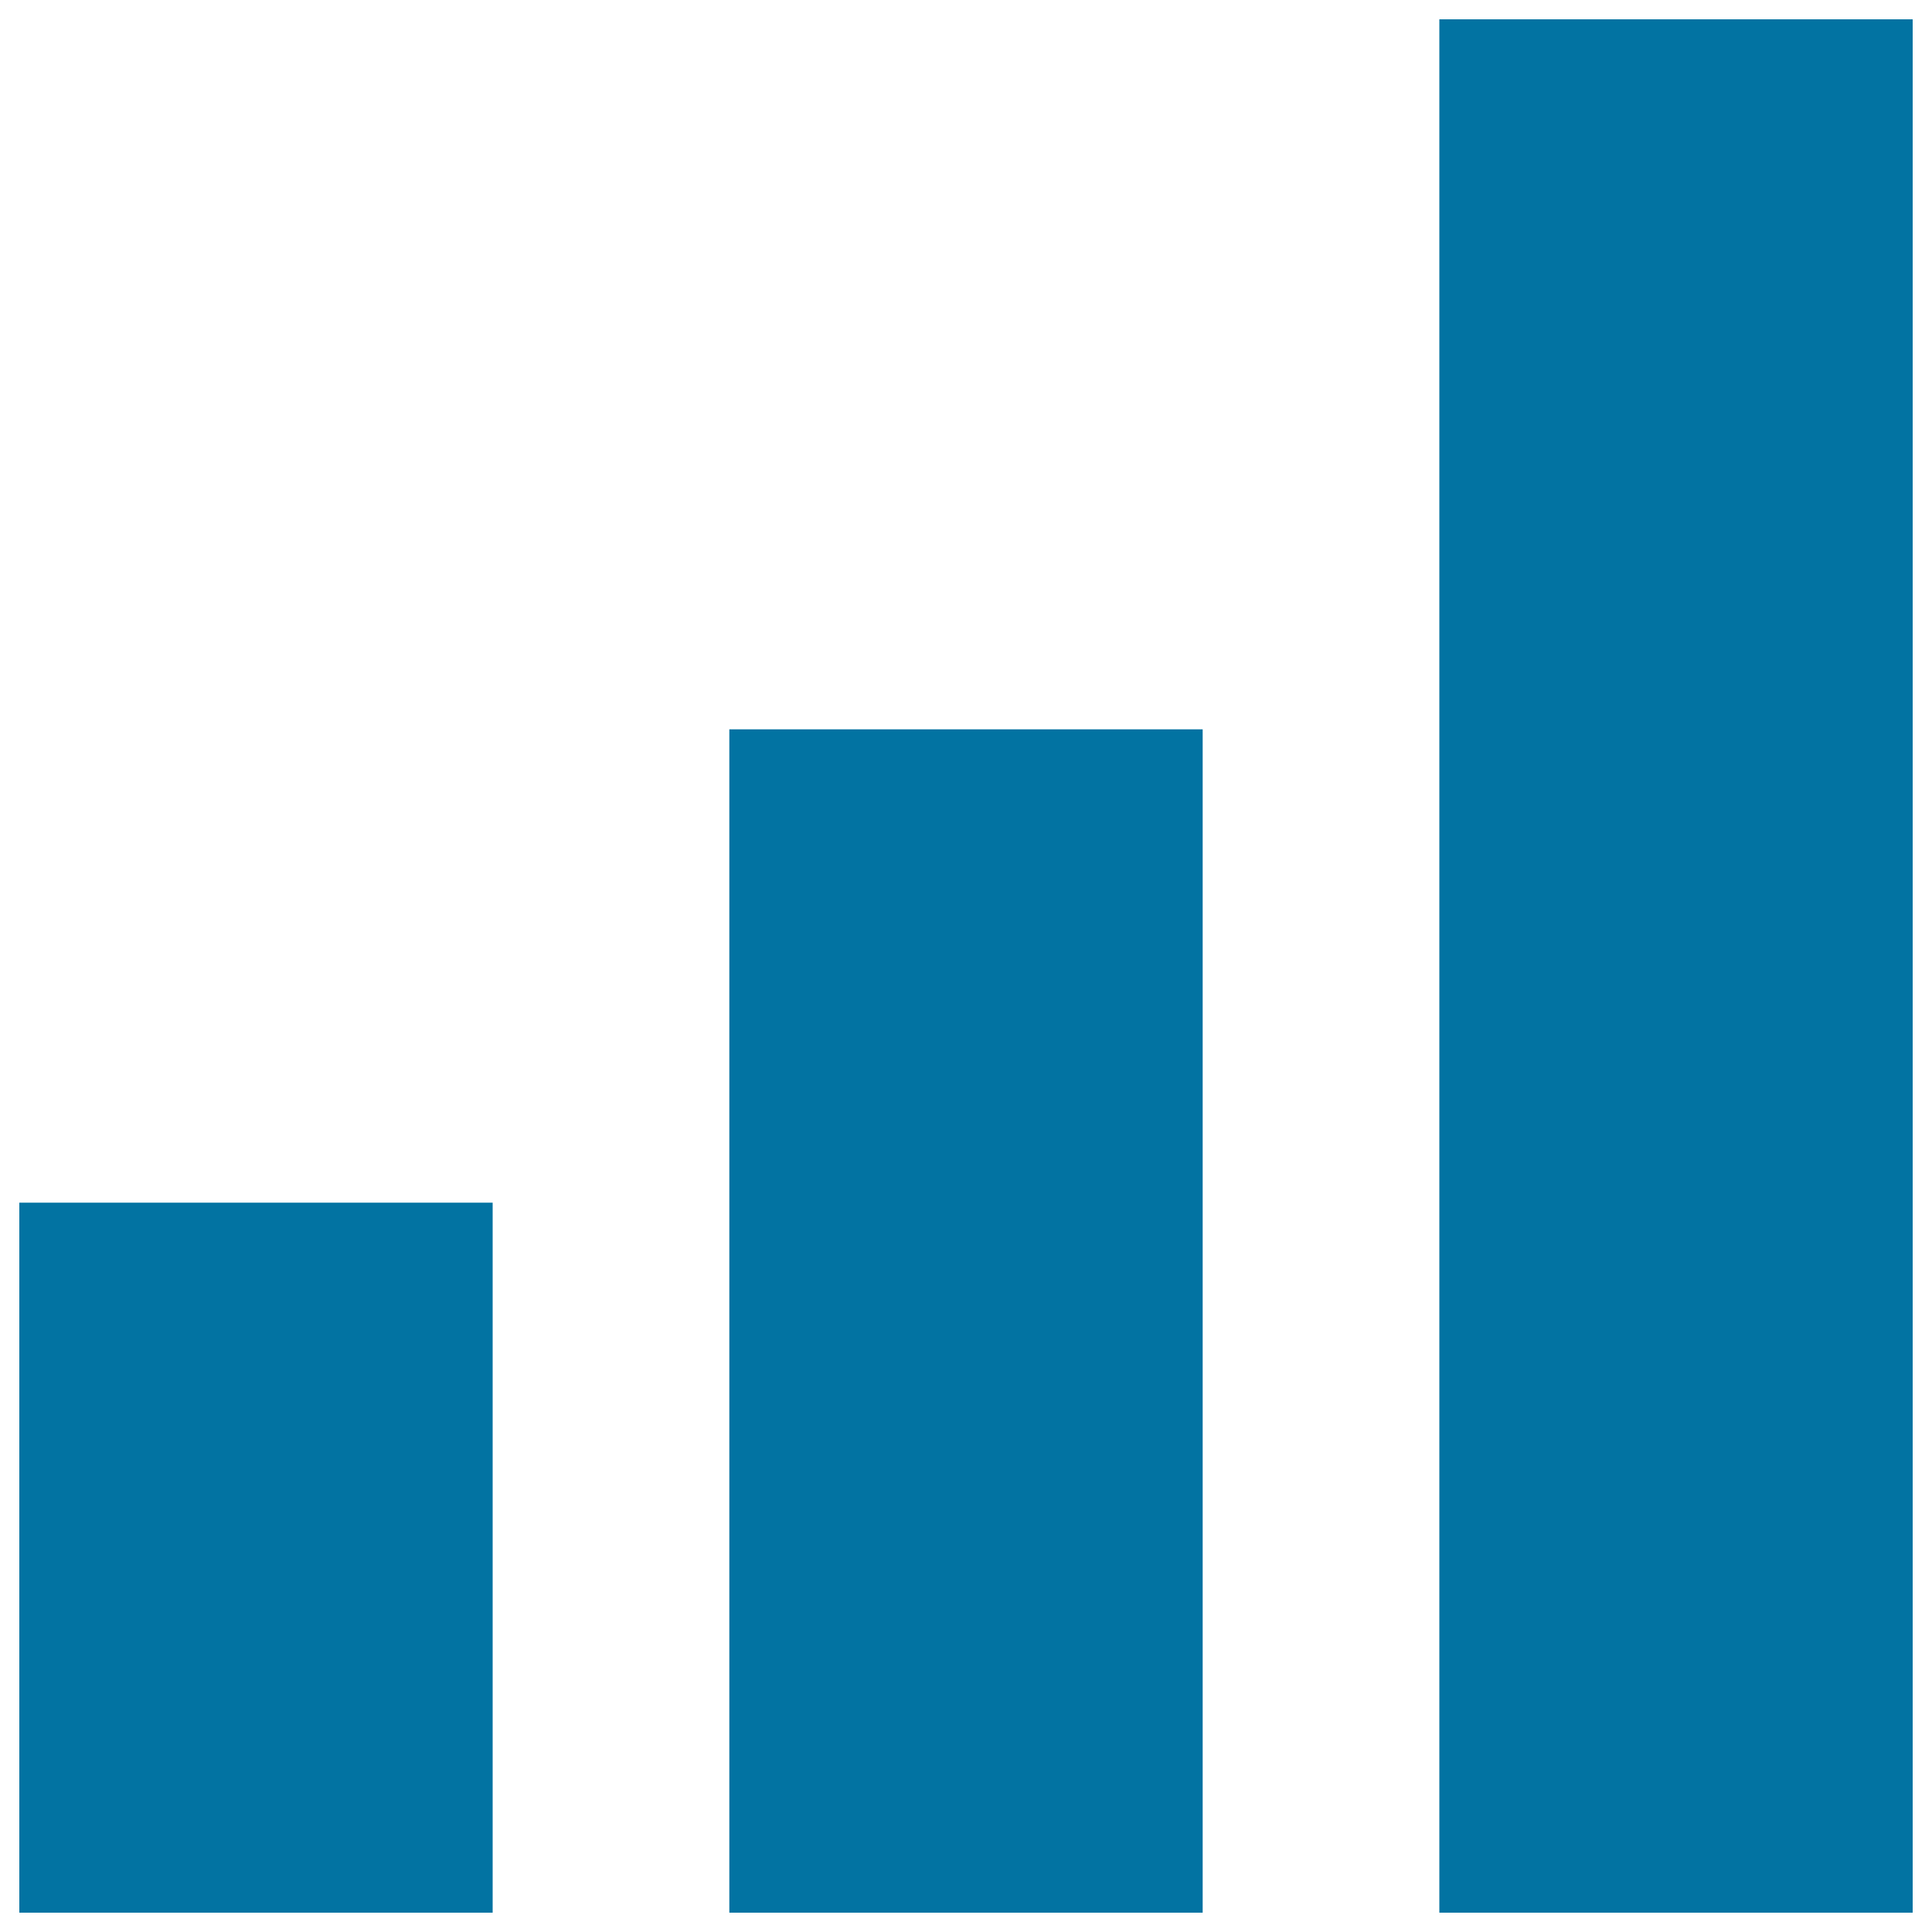 <svg xmlns="http://www.w3.org/2000/svg" viewBox="0 0 1000 1000" style="fill:#0273a2">
<title>Bar Diagram SVG icon</title>
<g><path d="M10,622.5h245V990H10V622.5z"/><path d="M377.5,377.5h245V990h-245V377.5z"/><path d="M745,10h245v980H745V10z"/></g>
</svg>